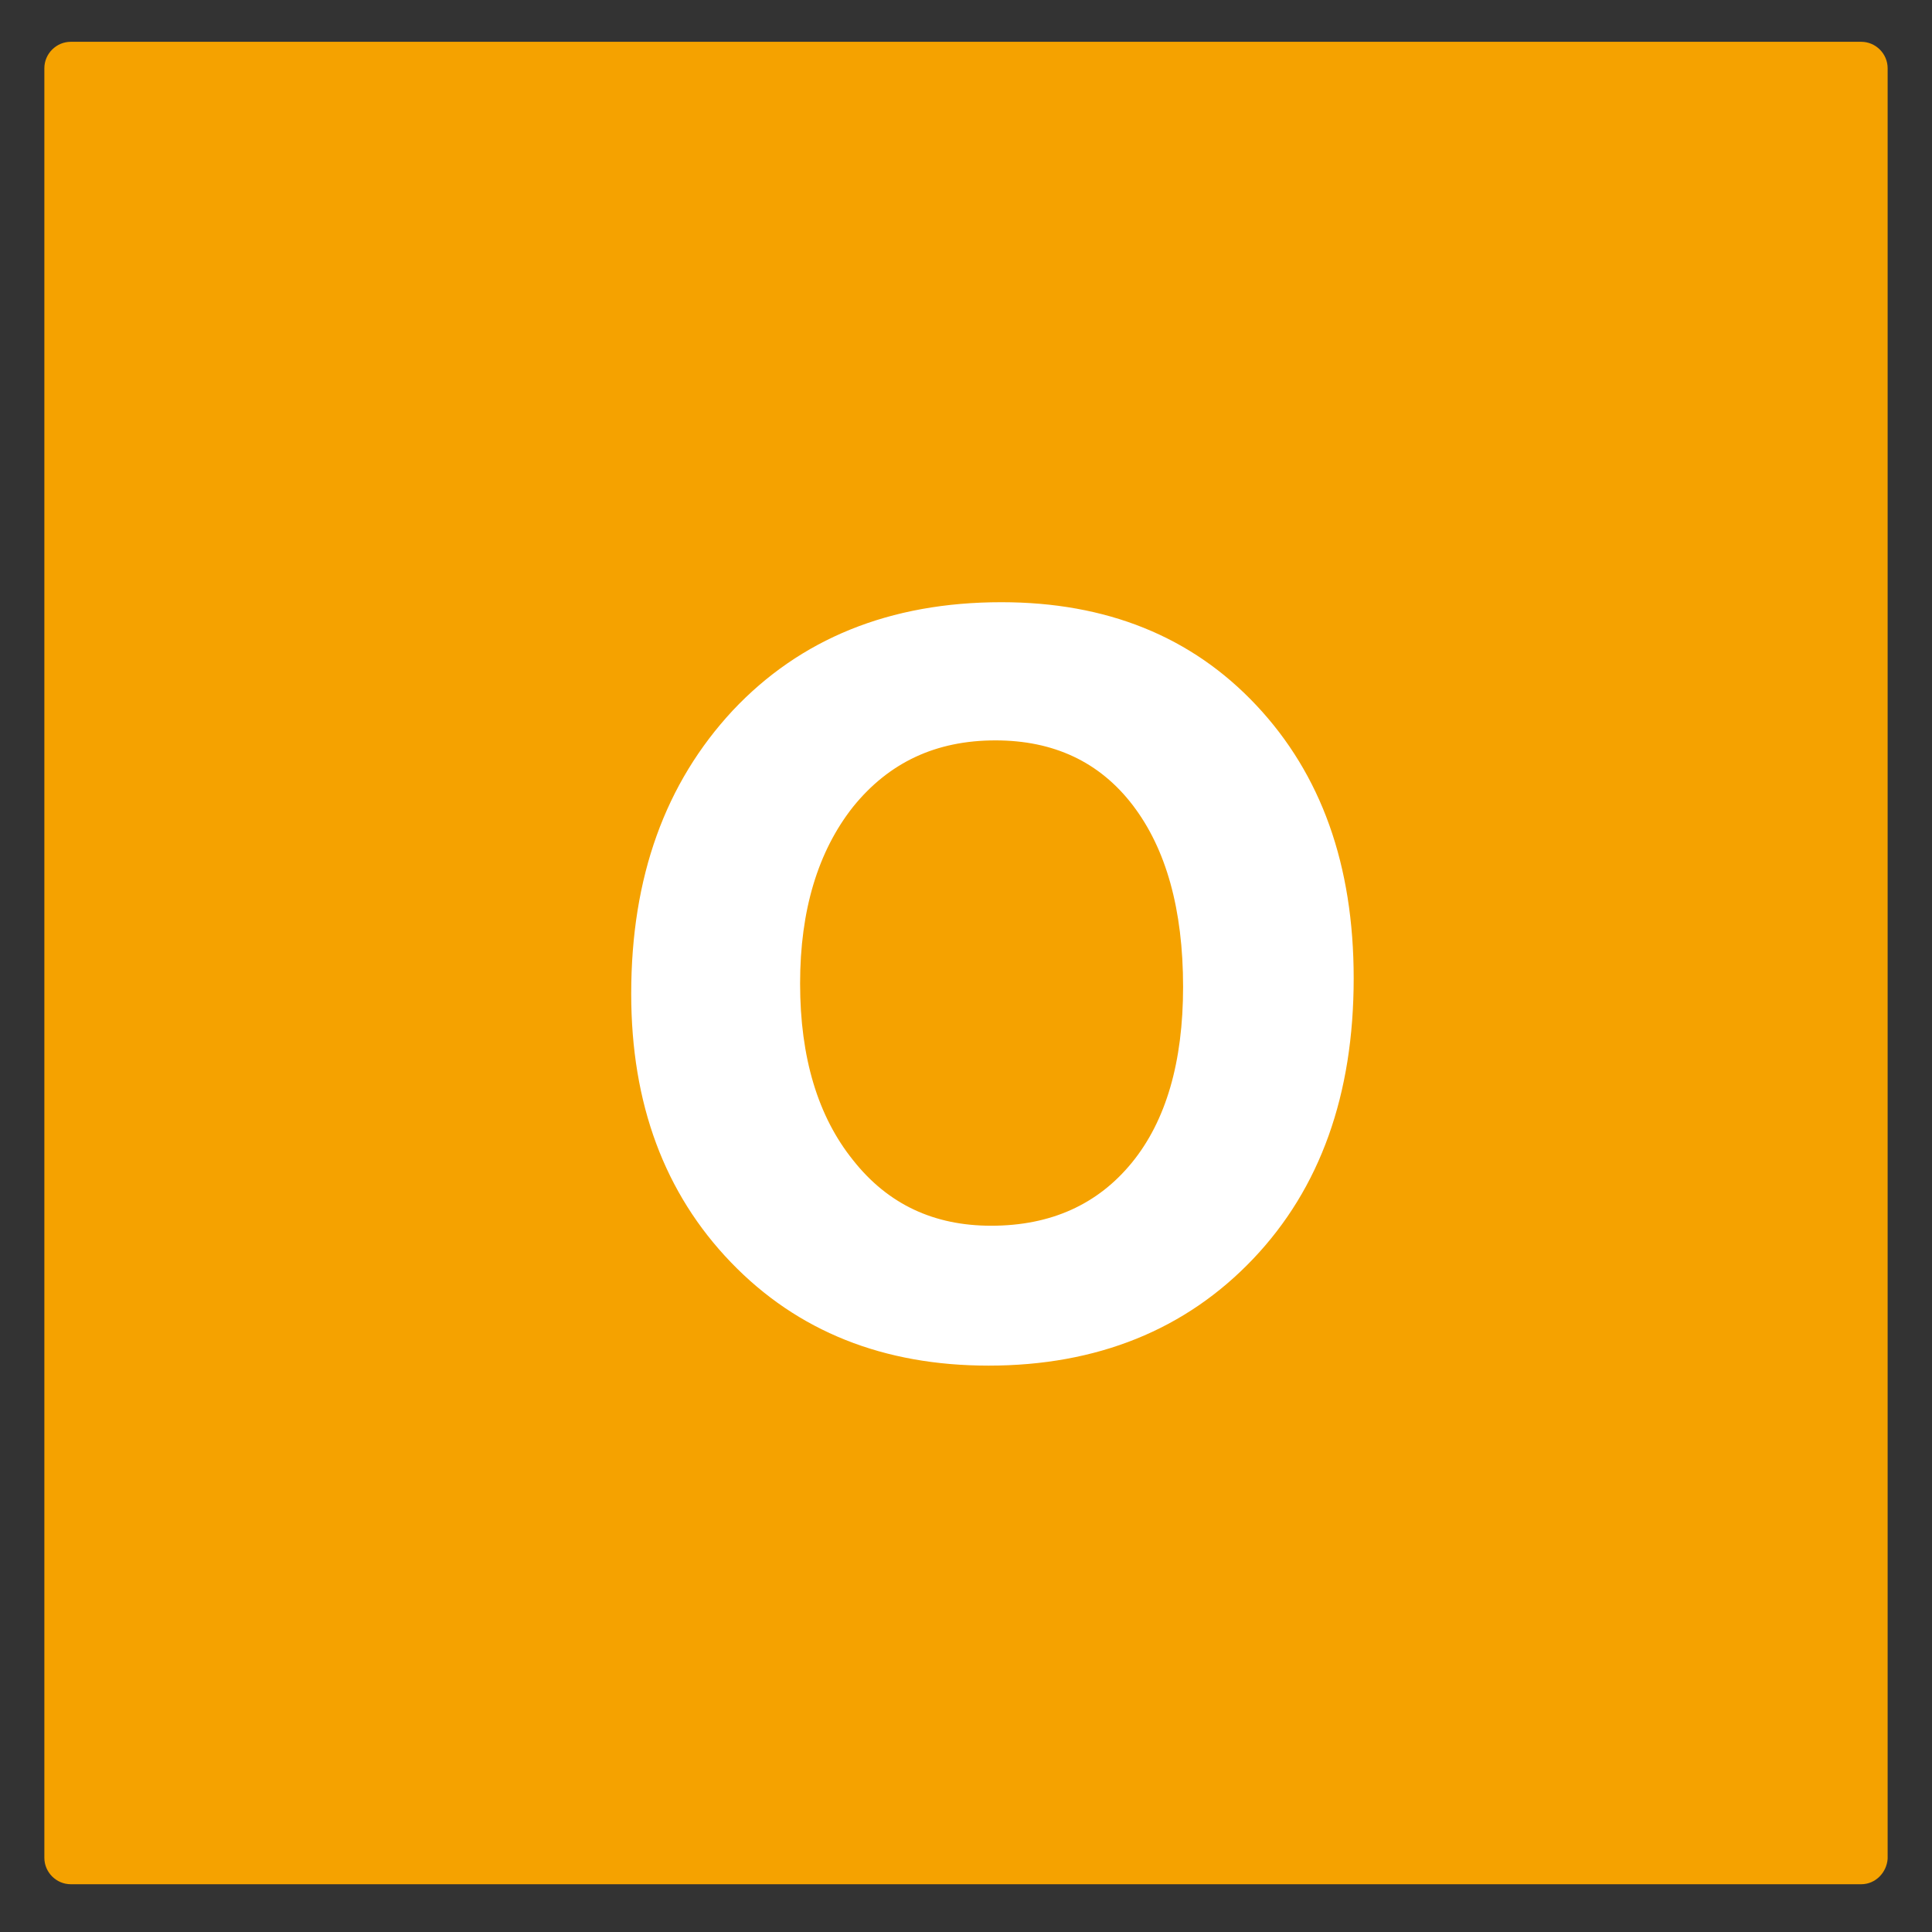<?xml version="1.0" encoding="utf-8"?>
<!-- Generator: Adobe Illustrator 26.0.1, SVG Export Plug-In . SVG Version: 6.00 Build 0)  -->
<svg version="1.1" id="レイヤー_1" xmlns="http://www.w3.org/2000/svg" xmlns:xlink="http://www.w3.org/1999/xlink" x="0px"
	 y="0px" viewBox="0 0 226.5 226.5" style="enable-background:new 0 0 226.5 226.5;" xml:space="preserve">
<rect x="0" y="0" width="226.5" height="226.5" fill="#333333" stroke="none"/>
<style type="text/css">
	.st0{fill:#F5A200;}
	.st1{fill:#FFFFFF;}
</style>
<path class="st0" d="M218.2,220.9H8.3c-1.7,0-3.1-1.4-3.1-3.1V8c0-1.7,1.4-3.1,3.1-3.1h209.9c1.7,0,3.1,1.4,3.1,3.1v209.9
	C221.2,219.5,219.9,220.9,218.2,220.9z"/>
<g>
	<g>
		<path class="st1" d="M115.9,160.1c-12.3,0-22.4-4-30.2-12.1c-7.8-8.1-11.7-18.6-11.7-31.5c0-13.7,4-24.7,11.9-33.2
			c7.9-8.4,18.4-12.7,31.5-12.7c12.3,0,22.3,4,29.9,12.1c7.6,8.1,11.4,18.7,11.4,32c0,13.6-3.9,24.6-11.8,32.9
			S128.6,160.1,115.9,160.1z M116.2,143.7c7,0,12.5-2.5,16.5-7.4c4-4.9,6-11.8,6-20.6c0-9.1-2-16.2-5.9-21.3
			c-3.9-5.1-9.3-7.6-16.1-7.6c-7,0-12.5,2.6-16.7,7.8c-4.1,5.2-6.2,12.1-6.2,20.7c0,8.7,2.1,15.6,6.2,20.7
			C104.1,141.2,109.5,143.7,116.2,143.7z"/>
	</g>
</g>
</svg>
